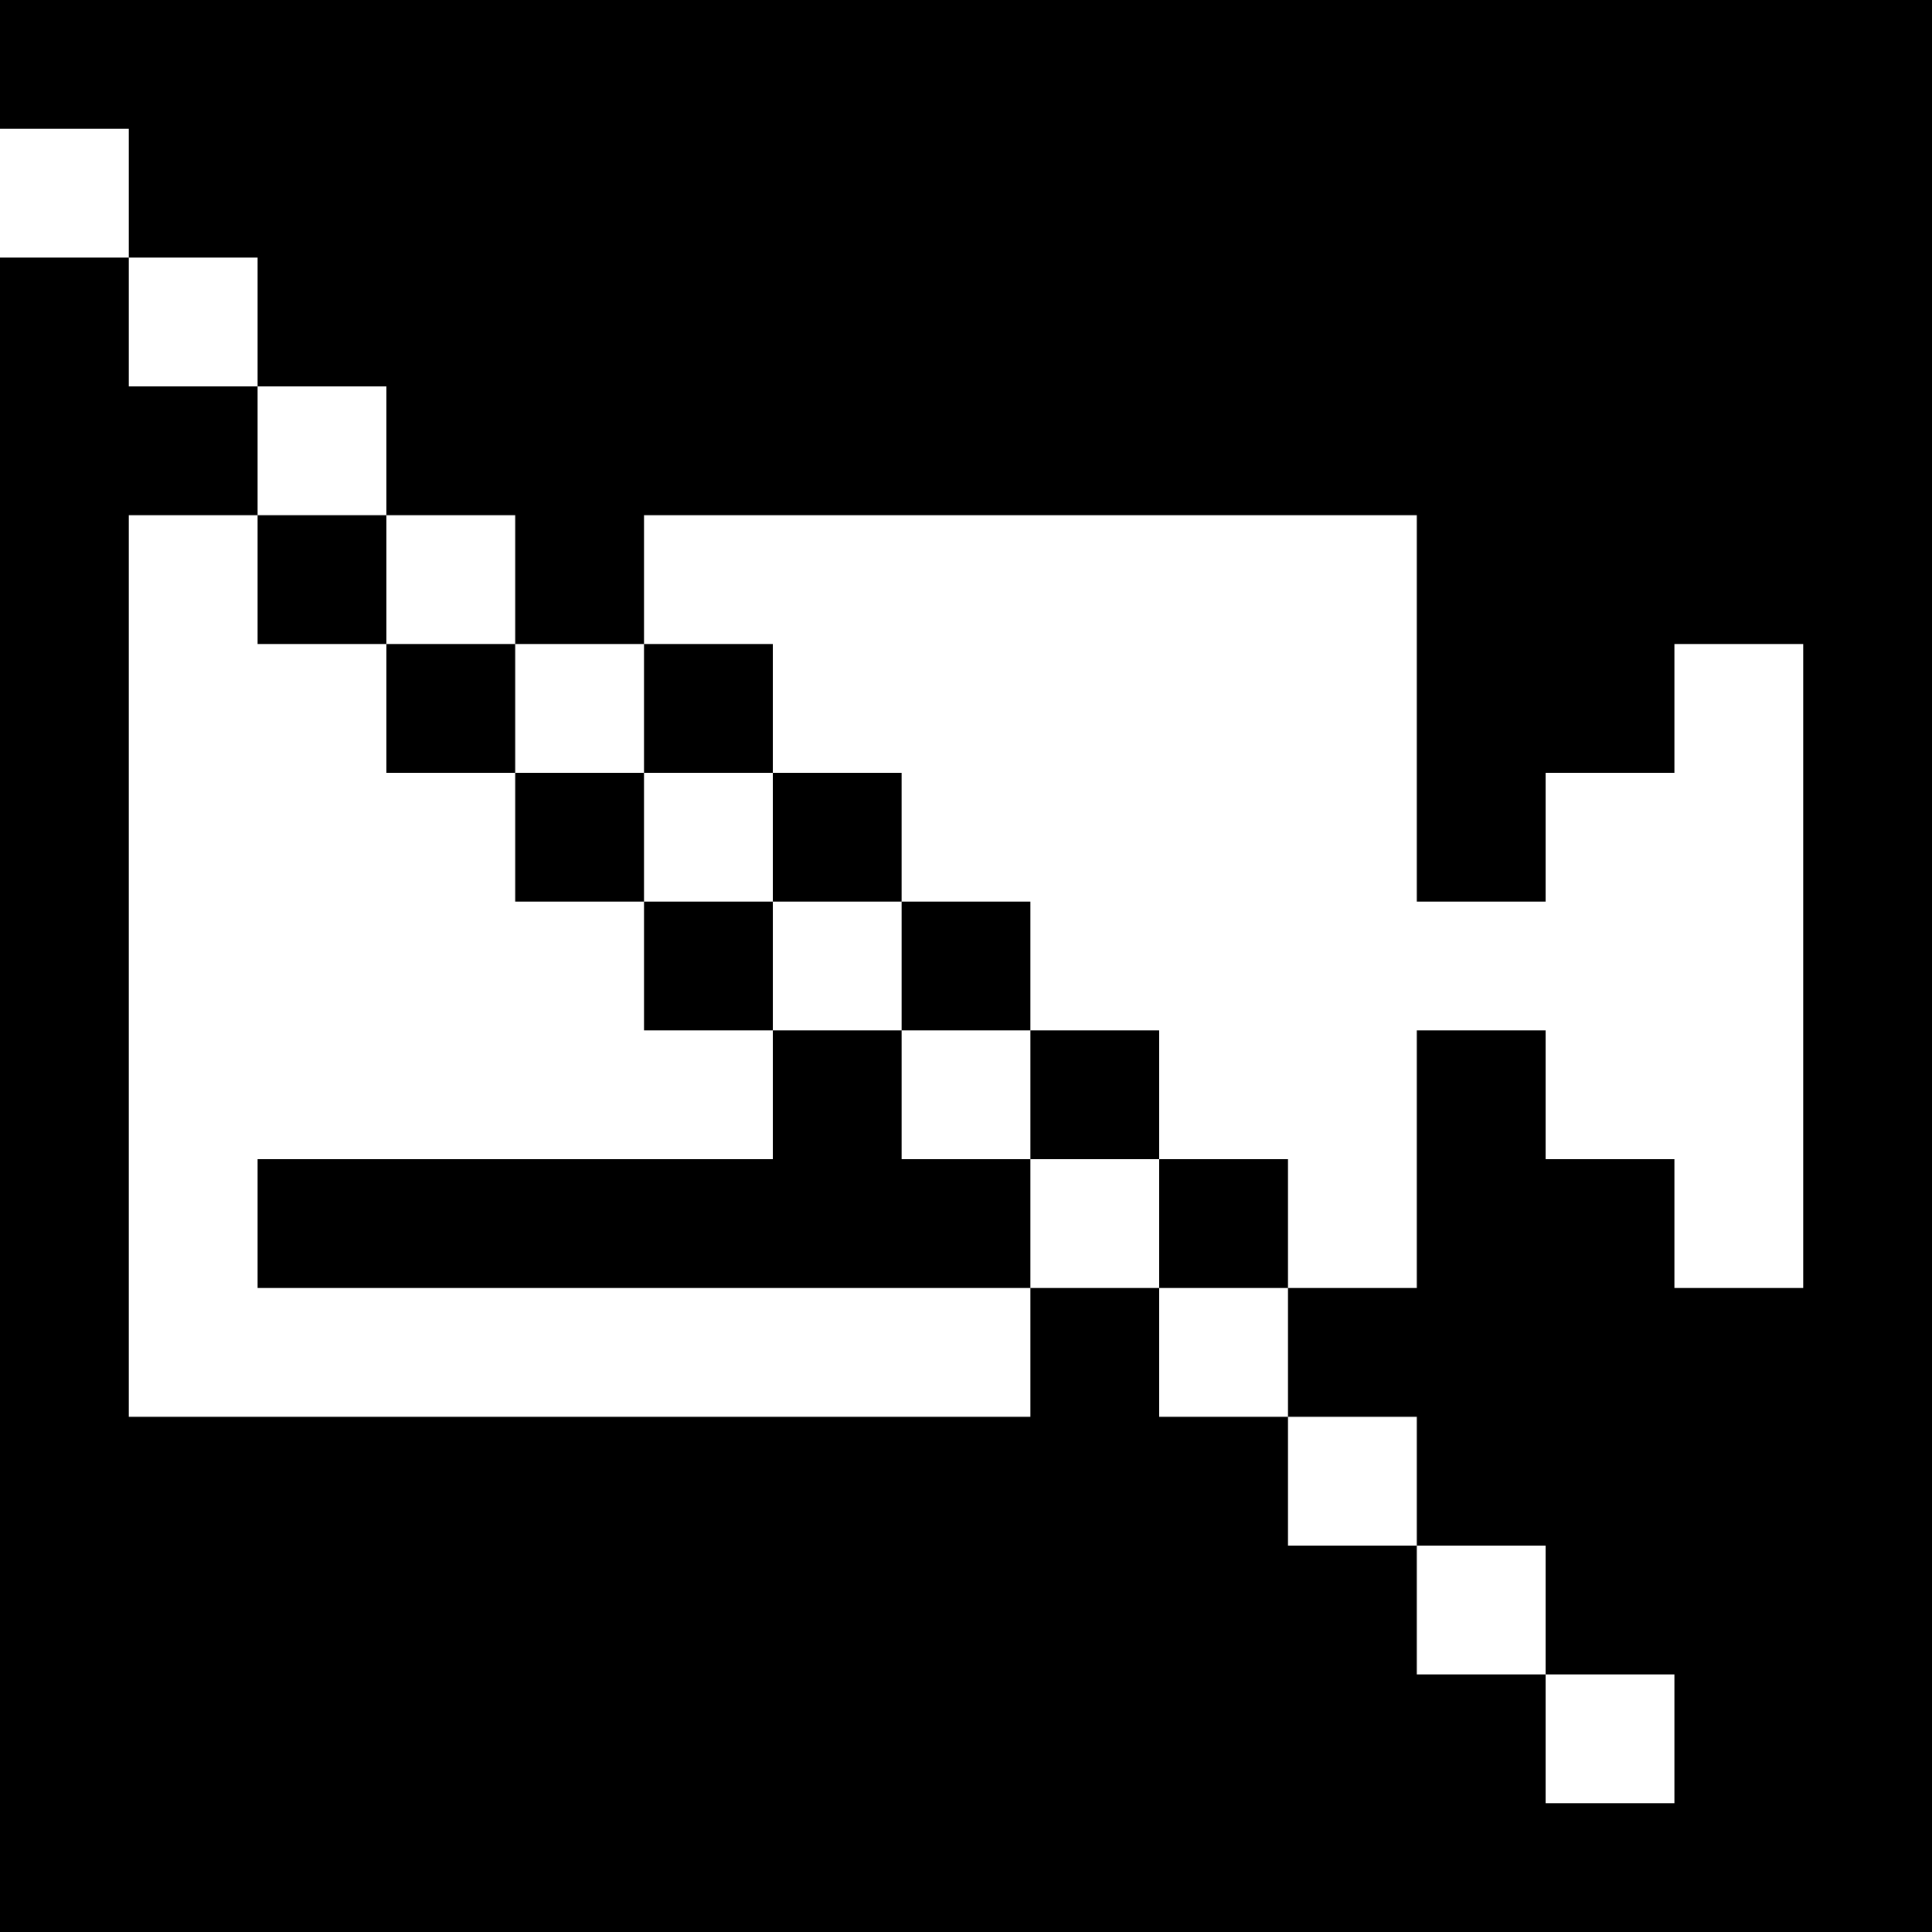 <svg version="1" xmlns="http://www.w3.org/2000/svg" width="60" height="60" viewBox="0 0 45 45"><path d="M22.5 0H0v3h3v3h3v3h3v3h3v3h3v-3h18v9h3v-3h3v-3h3v15h-3v-3h-3v-3h-3v6h-3v3h3v3h3v3h3v3h-3v-3h-3v-3h-3v-3h-3v-3h-3v3H3V12h3V9H3V6H0v39h45V0H22.5zm-15 12H6v3h3v3h3v3h3v3h3v-3h3v3h3v3h-3v-3h-3v3H6v3h18v-3h3v3h3v-3h-3v-3h-3v-3h-3v-3h-3v-3h-3v3h-3v-3H9v-3H7.5zm9 6H18v3h-3v-3h1.5z"/></svg>